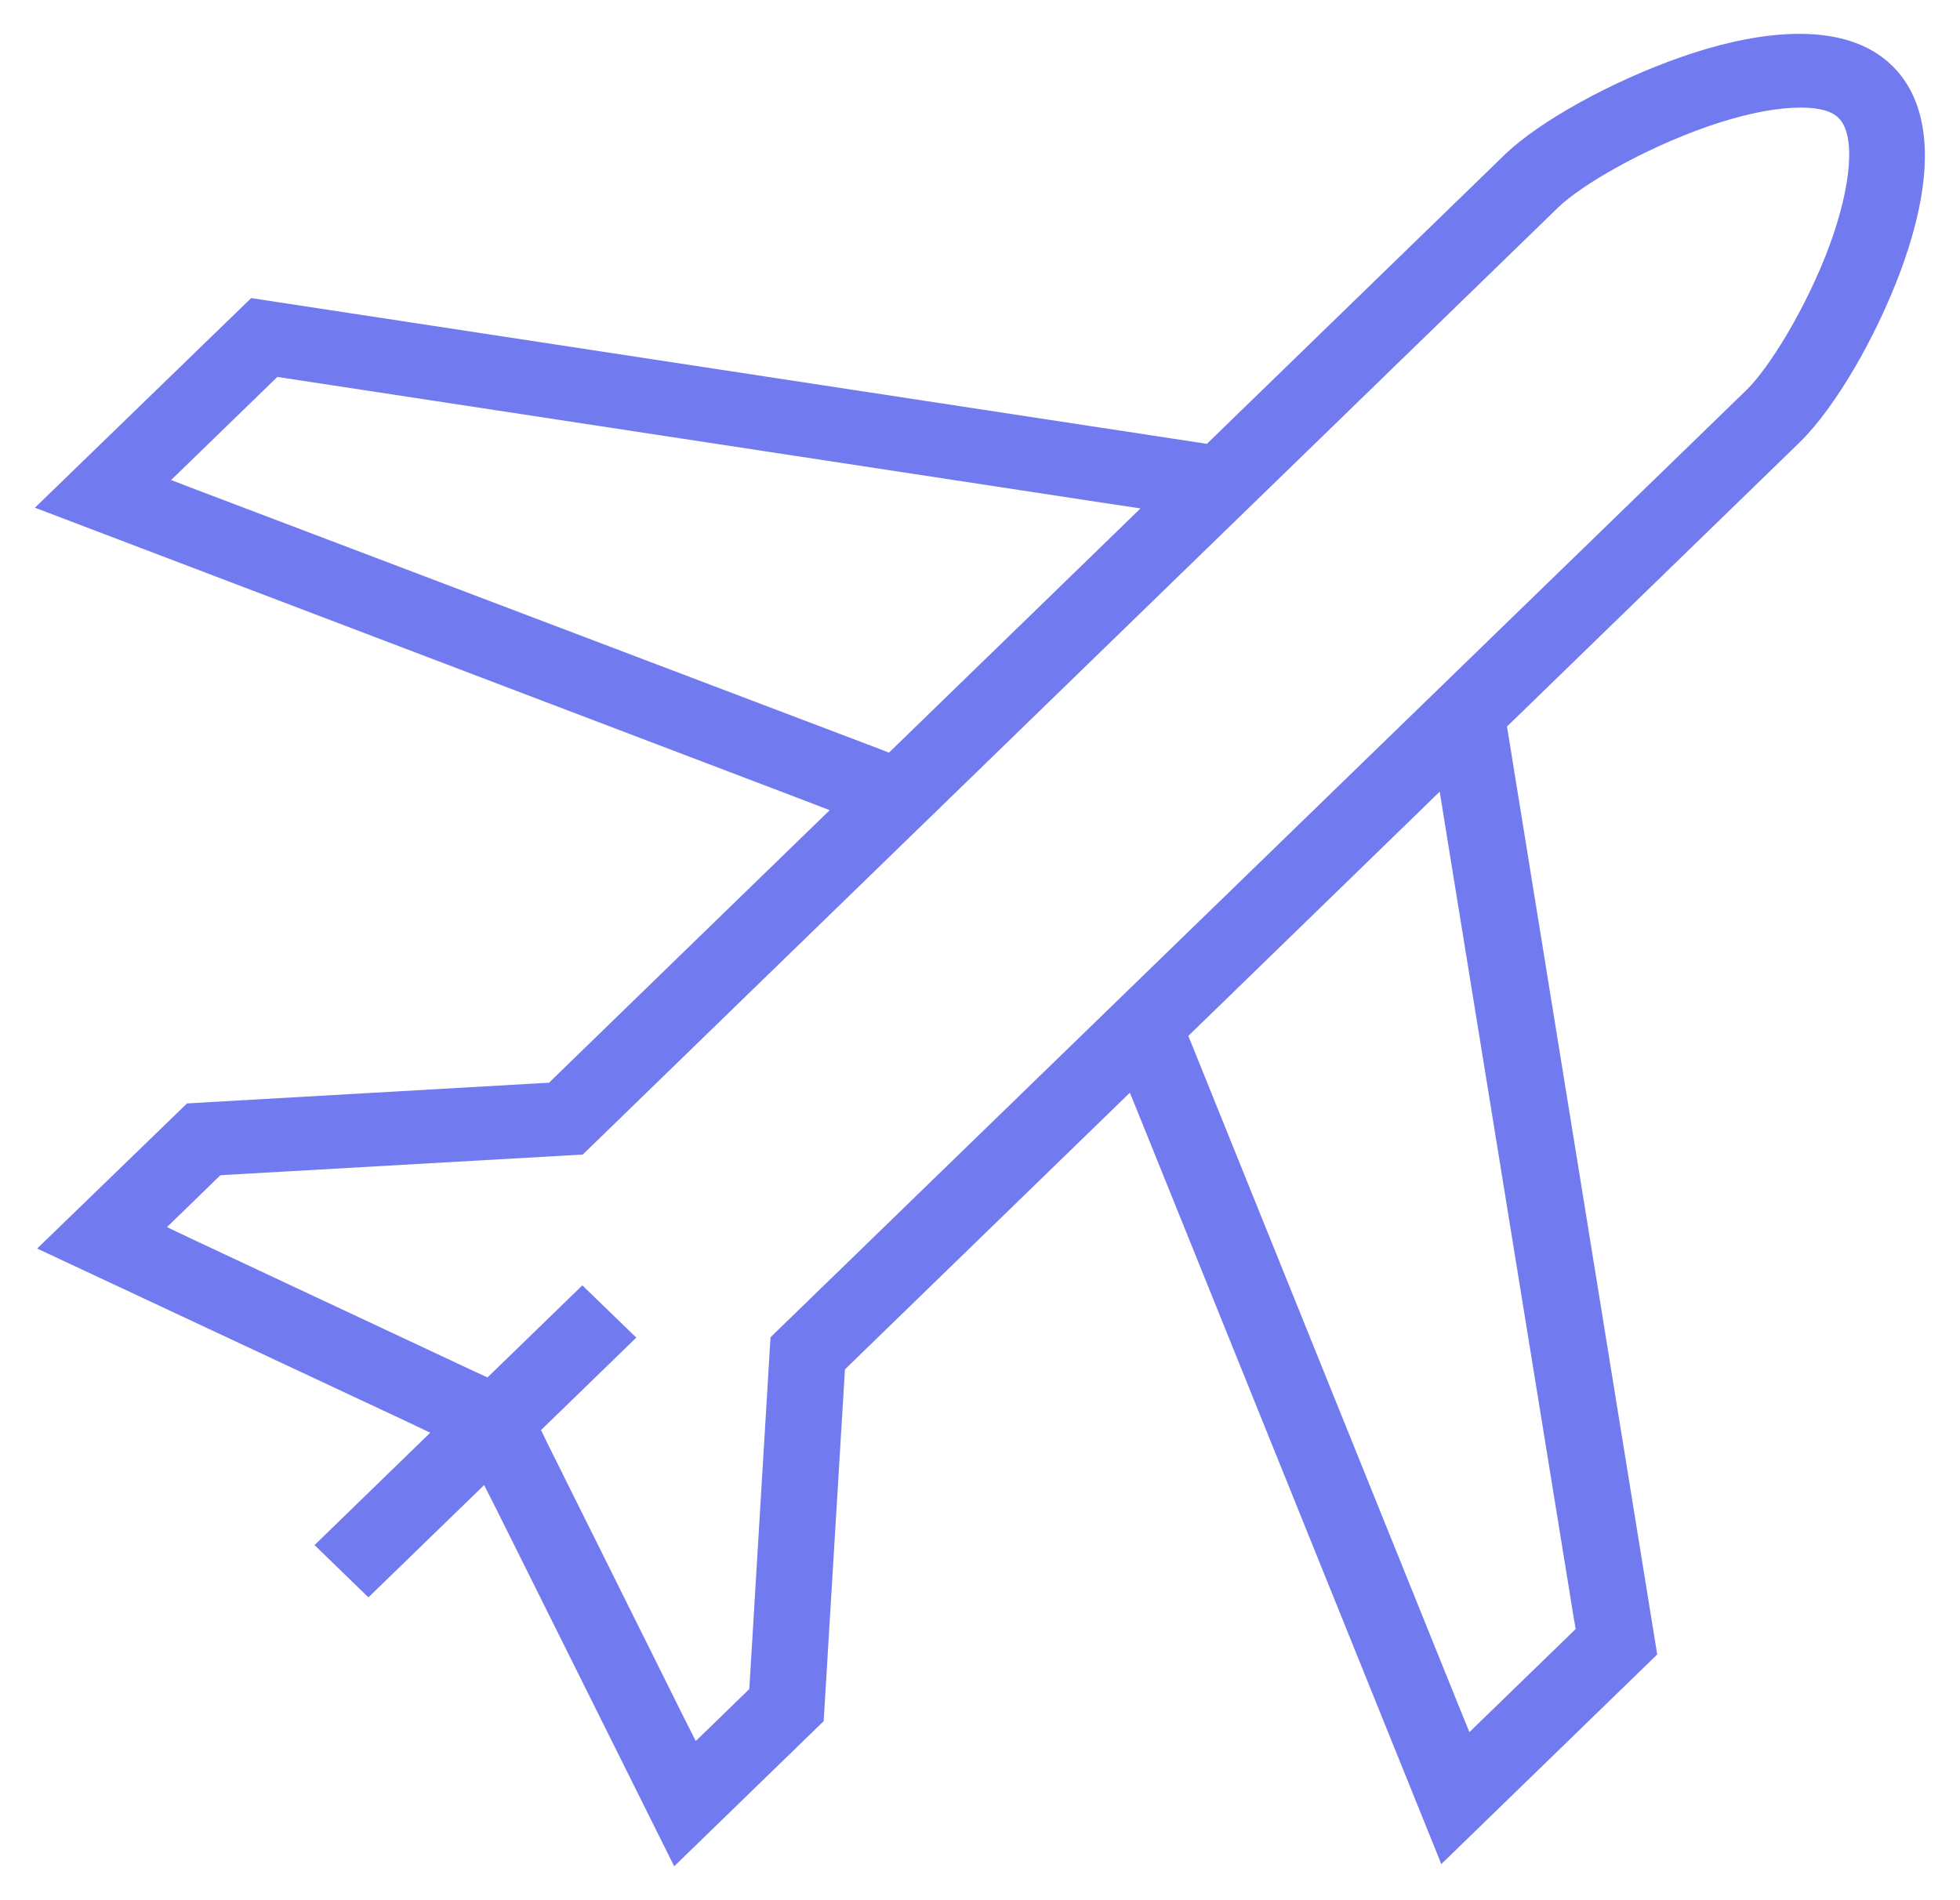 <svg width="33" height="32" fill="none" xmlns="http://www.w3.org/2000/svg"><path d="M30.304 7.445c.581-.565 1.277-1.75 1.699-2.89.74-2.01.332-2.985-.147-3.45C31.492.75 30.968.57 30.297.57c-.575 0-1.245.13-1.993.391-1.175.41-2.395 1.086-2.976 1.65l-4.893 4.752-.115.112-.16-.025L4.229 5.02.588 8.55l12.929 4.92.453.174-.345.334-4.299 4.175-.083.081-.121.006-5.973.342-2.523 2.444 6.216 2.91.402.192-.32.31-1.628 1.582.907.88 1.629-1.581.319-.31.198.39 3.002 6.03 2.517-2.444.351-5.807.007-.117.083-.081 4.369-4.243.345-.335.179.44 5.065 12.55 3.635-3.53-2.504-15.472-.026-.155.115-.111 4.817-4.678zm-26.97.813l-.453-.174.345-.335 1.329-1.29.115-.112.16.025 13.752 2.097.62.093-.44.428-3.648 3.542-.147.143-.192-.075-11.44-4.342zm23.169 19.02l.026.155-.115.112-1.329 1.29-.345.335-.179-.44-4.478-11.099-.076-.186.147-.142L23.8 13.76l.44-.428.097.602 2.165 13.344zm-13.53-4.758l-.35 5.807-.007.117-.083.081-.498.484-.32.31-.198-.39-2.312-4.647-.096-.199.16-.155 1.444-1.402-.908-.88-1.437 1.395-.16.155-.204-.093-4.79-2.246-.403-.192.32-.31.497-.484.084-.08.12-.007 5.98-.341 16.423-15.95c.383-.372 1.424-.98 2.504-1.358.766-.267 1.277-.323 1.578-.323.313 0 .517.056.638.174.288.279.224 1.123-.153 2.152-.39 1.049-1.016 2.06-1.399 2.432l-16.43 15.95z" fill="#727AF0"/></svg>